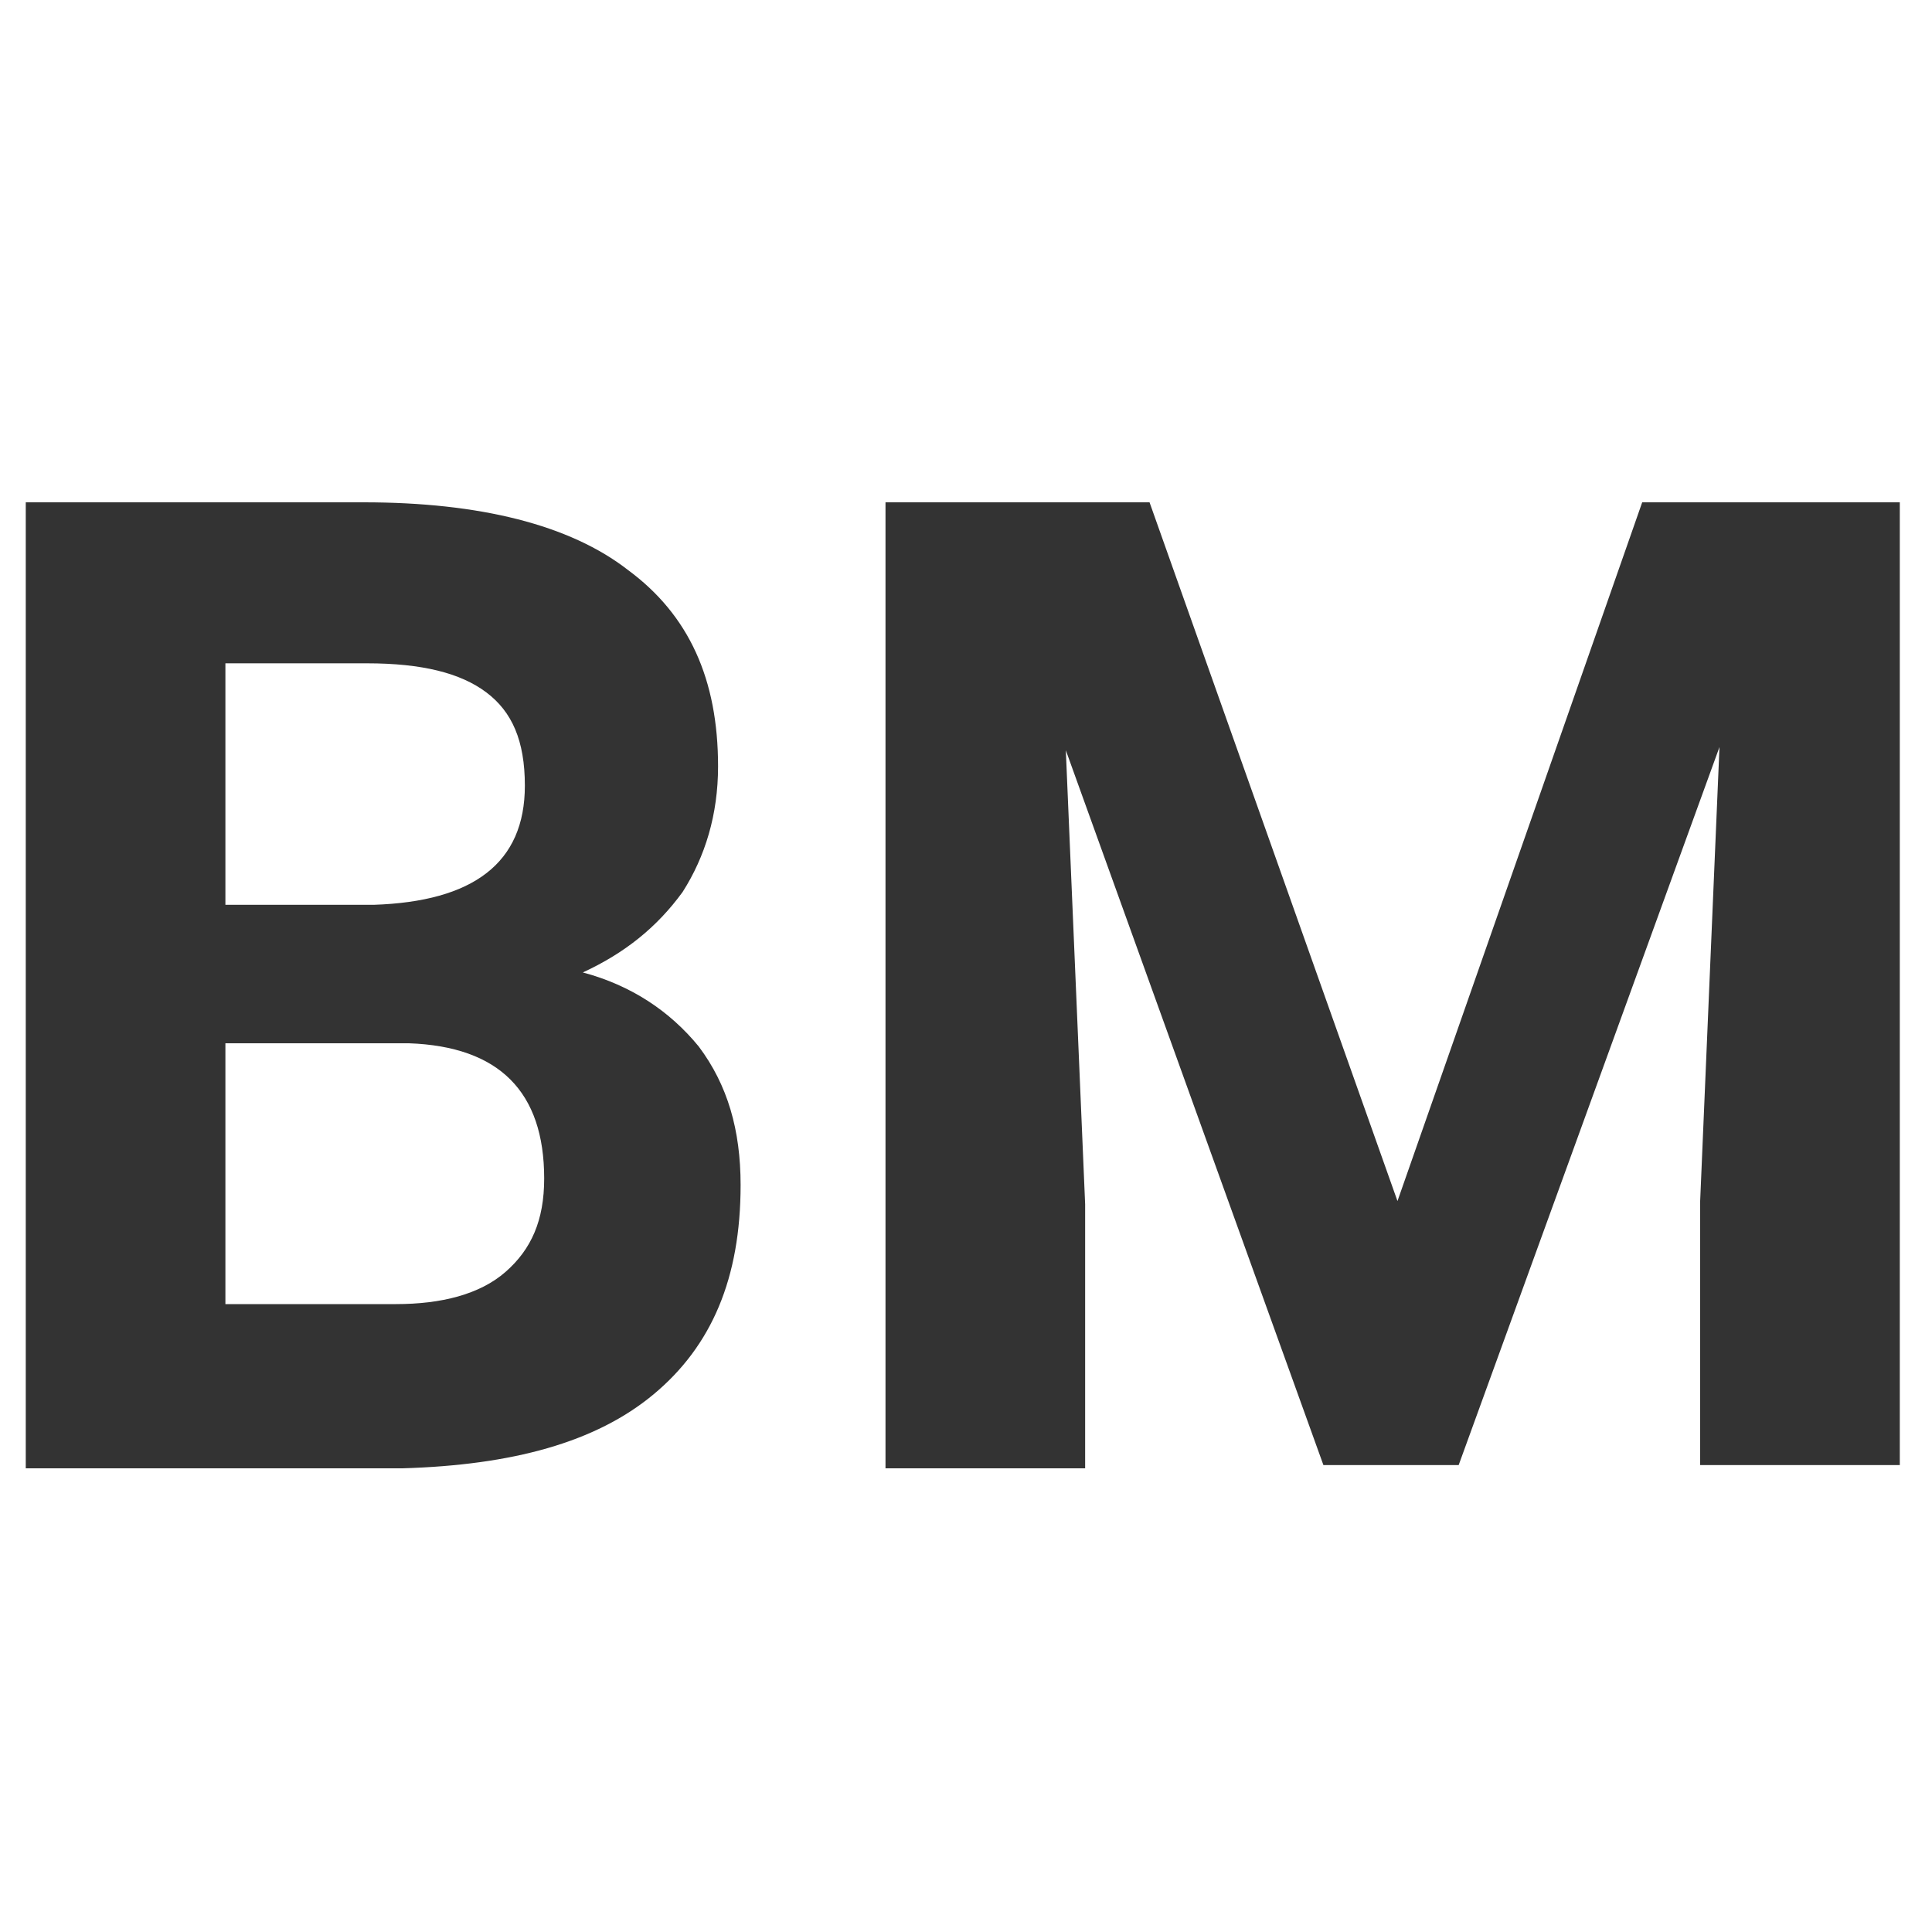 <?xml version="1.0" encoding="utf-8"?>
<!-- Generator: Adobe Illustrator 27.2.0, SVG Export Plug-In . SVG Version: 6.00 Build 0)  -->
<svg version="1.1" id="Ebene_2" xmlns="http://www.w3.org/2000/svg" xmlns:xlink="http://www.w3.org/1999/xlink" x="0px" y="0px"
	 viewBox="0 0 60 60" style="enable-background:new 0 0 60 60;" xml:space="preserve">
<style type="text/css">
	.st0{fill:#FFFFFF;}
	.st1{fill:#333333;}
</style>
<rect class="st0" width="60" height="60"/>
<g>
	<path class="st1" d="M0.8,45.4V15.6h10.5c3.6,0,6.4,0.7,8.2,2.1c1.9,1.4,2.8,3.4,2.8,6.1c0,1.5-0.4,2.8-1.1,3.9
		c-0.8,1.1-1.8,1.9-3.1,2.5c1.5,0.4,2.7,1.2,3.6,2.3c0.9,1.2,1.3,2.6,1.3,4.3c0,2.9-0.9,5-2.7,6.5s-4.4,2.2-7.8,2.3H0.8z M7,28.1
		h4.6c3.1-0.1,4.7-1.3,4.7-3.7c0-1.4-0.4-2.3-1.2-2.9c-0.8-0.6-2-0.9-3.7-0.9H7V28.1z M7,32.4v8.1h5.3c1.4,0,2.6-0.3,3.4-1
		c0.8-0.7,1.2-1.6,1.2-2.9c0-2.7-1.4-4.1-4.2-4.2H7z"/>
	<path class="st1" d="M35.7,15.6l7.7,21.7L51,15.6H59v29.9h-6.2v-8.2l0.6-14.1l-8.1,22.3h-4.2l-8-22.2l0.6,14.1v8.2h-6.2V15.6H35.7z
		"/>
</g>
</svg>
